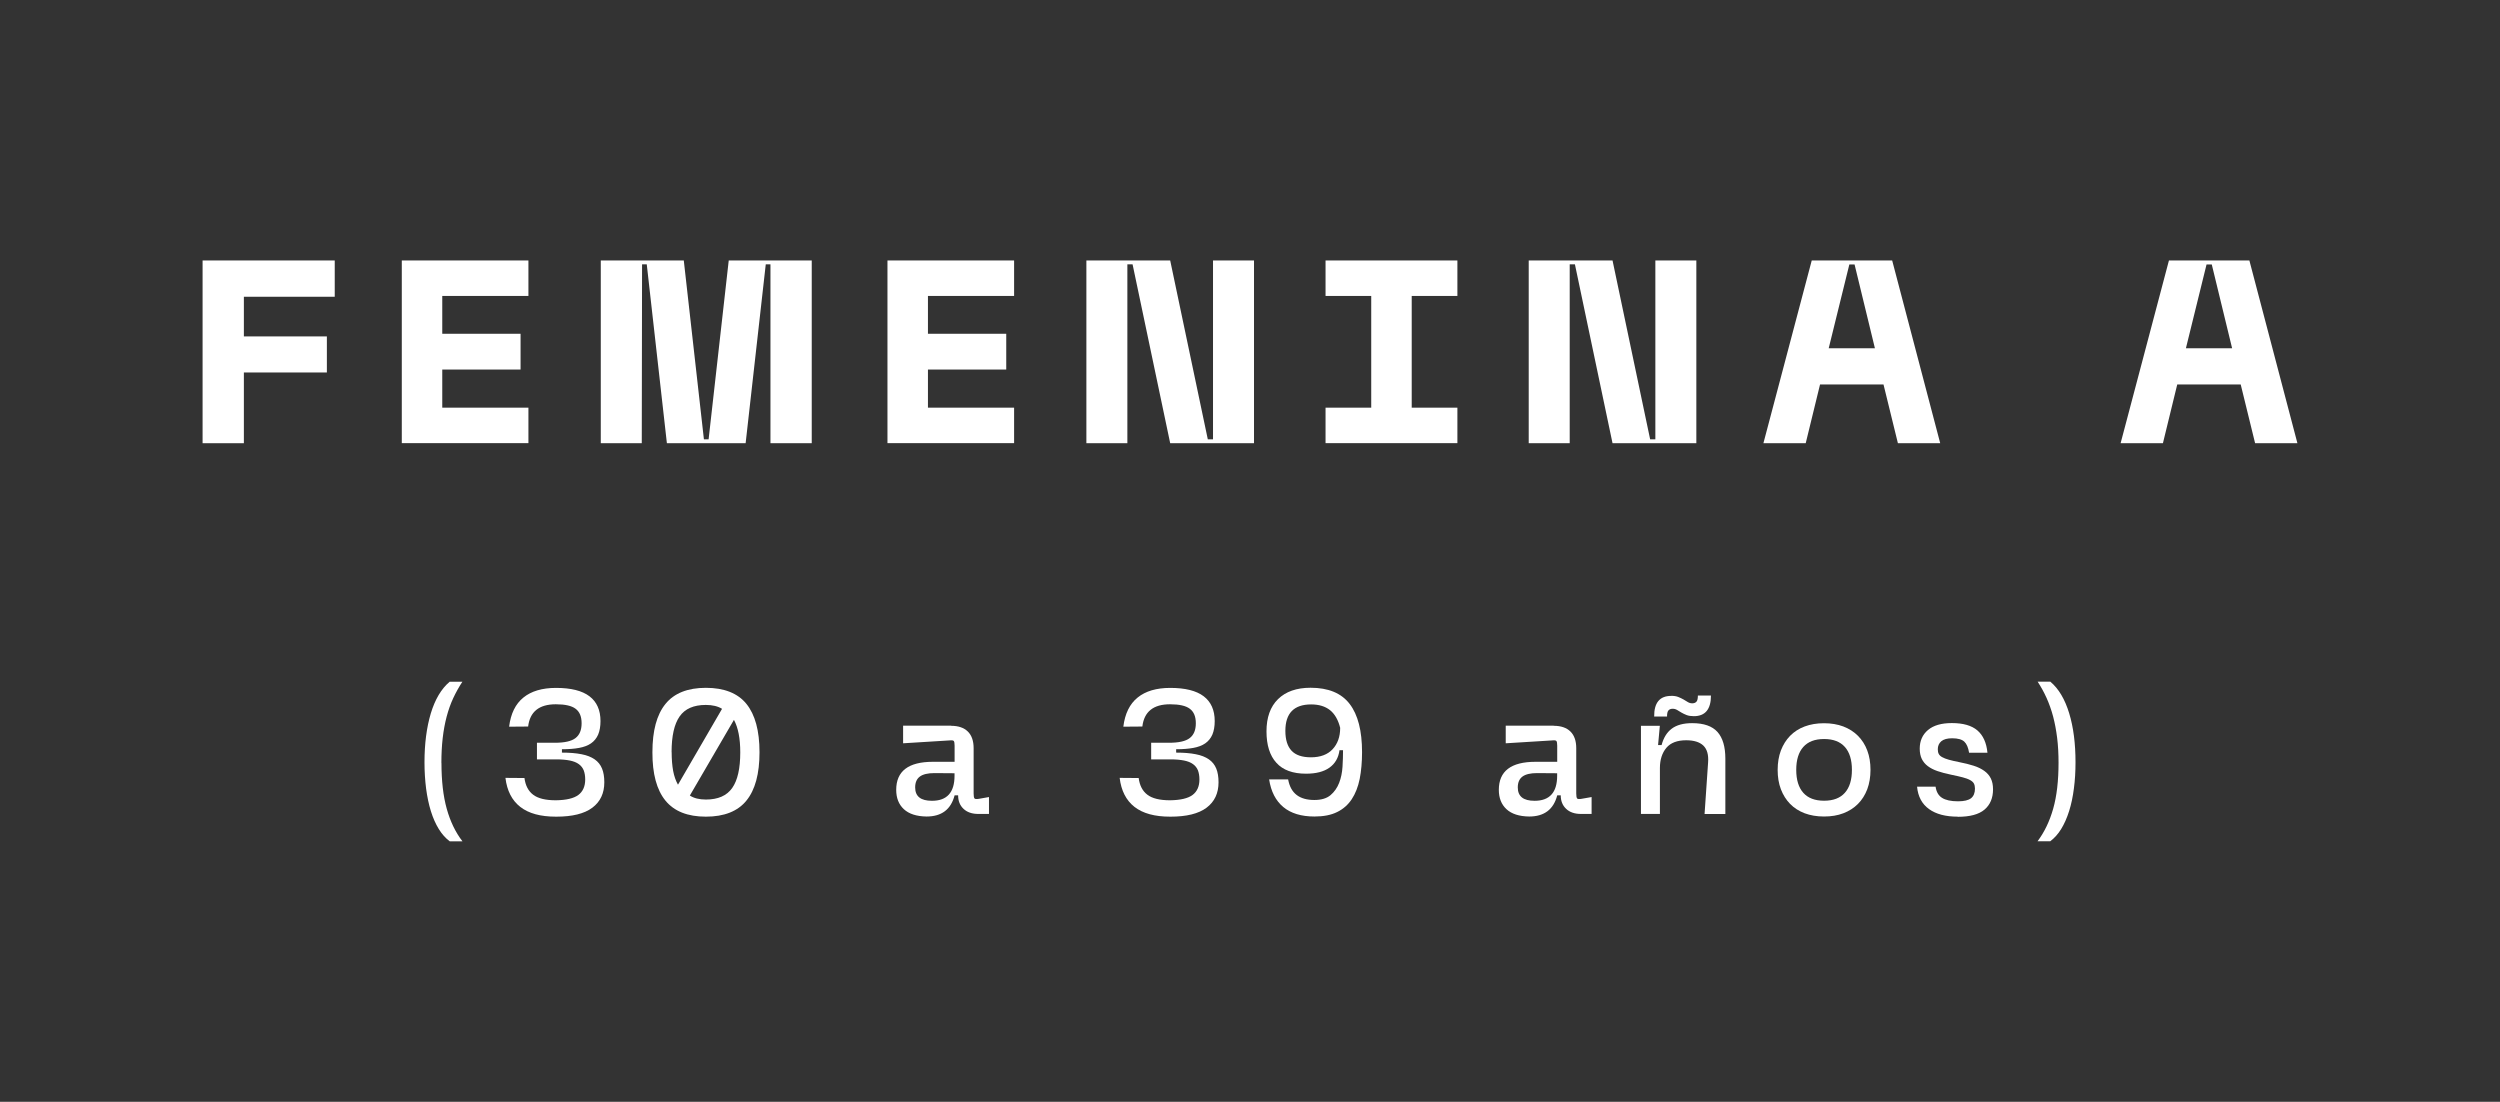 <?xml version="1.0" encoding="UTF-8"?>
<svg xmlns="http://www.w3.org/2000/svg" id="Capa_1" data-name="Capa 1" viewBox="0 0 340.35 150">
  <rect x="0" y="0" width="340.35" height="150" fill="#333333" stroke="none"/>
  <defs>
    <style>
      .cls-1 {
        fill: #fff;
      }
    </style>
  </defs>
  <g>
    <path class="cls-1" d="M60.1,103.85c0,2.45.24,4.54.72,6.26.48,1.72,1.19,3.2,2.14,4.43h-1.73c-.56-.42-1.06-.97-1.49-1.67s-.79-1.51-1.08-2.44c-.29-.93-.5-1.95-.65-3.07-.14-1.12-.22-2.31-.22-3.58,0-2.53.29-4.75.86-6.66.58-1.91,1.43-3.35,2.57-4.31h1.73c-.46.7-.88,1.45-1.24,2.22s-.66,1.62-.9,2.52c-.24.91-.42,1.88-.54,2.92-.12,1.04-.18,2.17-.18,3.39Z"></path>
    <path class="cls-1" d="M75.68,111.18c-2.1,0-3.71-.44-4.85-1.33-1.14-.89-1.81-2.21-2.02-3.95l2.59.02c.13,1.01.52,1.77,1.18,2.27.66.51,1.69.76,3.1.76,1.41-.02,2.43-.26,3.05-.72.62-.46.94-1.17.94-2.11,0-.48-.07-.89-.2-1.24-.14-.34-.36-.63-.67-.85-.31-.23-.72-.39-1.21-.49-.5-.1-1.11-.16-1.85-.16h-2.64v-2.26h2.43c1.33,0,2.27-.21,2.82-.64.55-.42.83-1.09.83-2.01s-.27-1.57-.82-1.98c-.54-.41-1.44-.61-2.69-.61-2.27,0-3.53,1.01-3.77,3.03l-2.59.02c.22-1.78.87-3.1,1.95-3.97,1.07-.87,2.55-1.31,4.44-1.31,2.03,0,3.55.38,4.55,1.14,1,.76,1.5,1.89,1.5,3.37,0,.74-.11,1.35-.32,1.85-.22.5-.54.89-.97,1.19s-.98.5-1.63.62c-.66.12-1.43.18-2.33.18v.46c1.04,0,1.93.07,2.67.22.74.14,1.33.38,1.79.7s.79.74,1,1.25c.21.51.31,1.14.31,1.87,0,1.49-.54,2.64-1.63,3.46-1.09.82-2.73,1.22-4.92,1.22Z"></path>
    <path class="cls-1" d="M88.82,102.41c0-2.93.59-5.12,1.78-6.58,1.18-1.46,3.02-2.19,5.5-2.19s4.34.73,5.52,2.19c1.18,1.46,1.78,3.65,1.78,6.58s-.59,5.12-1.78,6.58c-1.18,1.46-3.03,2.19-5.52,2.19s-4.32-.73-5.51-2.19c-1.19-1.46-1.78-3.65-1.77-6.58ZM91.44,102.41c0,.96.07,1.81.2,2.53.14.73.36,1.36.66,1.89l6-10.33c-.56-.35-1.3-.53-2.21-.53-1.65,0-2.84.52-3.57,1.57-.73,1.05-1.09,2.67-1.09,4.86ZM93.91,108.3c.56.37,1.29.55,2.19.55,1.65,0,2.84-.52,3.58-1.57.74-1.05,1.1-2.67,1.1-4.86,0-1.89-.29-3.36-.86-4.42l-6,10.3Z"></path>
    <path class="cls-1" d="M129.48,98.81c.99,0,1.75.26,2.28.78.53.52.79,1.28.79,2.27v6.17c0,.34.04.56.11.66.07.1.28.12.61.06l1.37-.24v2.3h-1.44c-.86,0-1.54-.23-2.03-.7-.49-.46-.73-1.07-.73-1.83h-.48c-.5,1.92-1.77,2.88-3.82,2.88-1.36-.02-2.39-.35-3.09-1s-1.04-1.53-1.04-2.63c0-2.55,1.66-3.82,5-3.82h2.95v-2.19c0-.34-.04-.55-.11-.64-.07-.09-.28-.12-.61-.08l-6.29.39v-2.4h6.53ZM126.88,109.02c2.05,0,3.07-1.14,3.07-3.41v-.34l-2.74-.02c-.9,0-1.56.16-1.98.47s-.64.8-.64,1.48c0,1.22.76,1.82,2.28,1.82Z"></path>
    <path class="cls-1" d="M159.3,111.18c-2.1,0-3.71-.44-4.85-1.33-1.14-.89-1.81-2.21-2.02-3.95l2.59.02c.13,1.01.52,1.77,1.18,2.27.66.51,1.69.76,3.1.76,1.41-.02,2.43-.26,3.05-.72.62-.46.94-1.17.94-2.11,0-.48-.07-.89-.2-1.24-.14-.34-.36-.63-.67-.85-.31-.23-.72-.39-1.21-.49-.5-.1-1.11-.16-1.85-.16h-2.64v-2.26h2.43c1.33,0,2.27-.21,2.82-.64.55-.42.83-1.09.83-2.01s-.27-1.57-.82-1.98c-.54-.41-1.44-.61-2.69-.61-2.27,0-3.53,1.01-3.77,3.03l-2.59.02c.22-1.78.87-3.1,1.95-3.97,1.07-.87,2.55-1.31,4.44-1.31,2.03,0,3.55.38,4.55,1.14,1,.76,1.5,1.89,1.5,3.37,0,.74-.11,1.35-.32,1.85-.22.5-.54.89-.97,1.19s-.98.5-1.63.62c-.66.12-1.43.18-2.33.18v.46c1.04,0,1.93.07,2.67.22.74.14,1.33.38,1.79.7s.79.74,1,1.25c.21.51.31,1.14.31,1.87,0,1.49-.54,2.64-1.63,3.46-1.09.82-2.73,1.22-4.92,1.22Z"></path>
    <path class="cls-1" d="M175.37,106.13c.18.95.56,1.64,1.16,2.1s1.41.68,2.41.68c.94,0,1.68-.22,2.2-.66s.91-1,1.17-1.67c.26-.67.41-1.4.46-2.2.05-.79.07-1.54.07-2.25h-.48c-.14,1.04-.6,1.83-1.37,2.38-.77.55-1.83.82-3.19.82-1.79,0-3.14-.49-4.03-1.48-.9-.98-1.35-2.41-1.35-4.29s.52-3.35,1.57-4.38c1.05-1.03,2.53-1.55,4.43-1.55,2.42,0,4.19.73,5.32,2.2,1.13,1.47,1.69,3.66,1.69,6.57,0,1.35-.11,2.56-.32,3.64-.22,1.08-.58,2-1.08,2.76-.5.76-1.17,1.35-1.99,1.75-.82.41-1.85.61-3.09.61-1.79,0-3.21-.43-4.24-1.29-1.03-.86-1.68-2.11-1.93-3.76h2.59ZM182.46,99.12c-.27-1.1-.74-1.92-1.39-2.44-.66-.52-1.51-.78-2.57-.78-2.34,0-3.51,1.2-3.51,3.6,0,1.2.28,2.1.84,2.7.56.6,1.44.9,2.64.9,1.28,0,2.27-.37,2.95-1.1s1.03-1.7,1.03-2.88Z"></path>
    <path class="cls-1" d="M211.52,98.81c.99,0,1.75.26,2.28.78.53.52.79,1.28.79,2.27v6.17c0,.34.04.56.11.66.07.1.28.12.61.06l1.37-.24v2.3h-1.44c-.86,0-1.54-.23-2.03-.7-.49-.46-.73-1.07-.73-1.83h-.48c-.5,1.92-1.77,2.88-3.82,2.88-1.36-.02-2.39-.35-3.09-1s-1.04-1.53-1.04-2.63c0-2.55,1.66-3.82,5-3.82h2.95v-2.19c0-.34-.04-.55-.11-.64-.07-.09-.28-.12-.61-.08l-6.29.39v-2.4h6.53ZM208.92,109.02c2.05,0,3.07-1.14,3.07-3.41v-.34l-2.74-.02c-.9,0-1.56.16-1.98.47s-.64.8-.64,1.48c0,1.22.76,1.82,2.28,1.82Z"></path>
    <path class="cls-1" d="M223.4,110.82v-12.01h2.57l-.24,2.62h.48c.26-.98.71-1.72,1.37-2.22.66-.5,1.58-.76,2.79-.76,1.59,0,2.73.4,3.45,1.2.71.8,1.07,2.01,1.07,3.63v7.54h-2.83l.48-7.01c.08-1.06-.14-1.82-.65-2.31-.51-.48-1.29-.72-2.33-.72-1.22,0-2.12.34-2.7,1.03s-.88,1.61-.88,2.76v6.24h-2.57ZM227.49,94.73c.4,0,.73.05,1,.16s.5.22.71.34c.21.12.4.24.58.35s.38.17.6.17c.26,0,.45-.08.58-.23.13-.15.19-.43.19-.83h1.78c0,1.87-.78,2.81-2.33,2.81-.38,0-.71-.05-.98-.15-.27-.11-.51-.22-.71-.34-.2-.12-.39-.24-.58-.35-.18-.11-.39-.17-.61-.17-.26,0-.45.08-.58.23-.13.15-.19.43-.19.83h-1.75c-.02-1.87.75-2.81,2.31-2.81Z"></path>
    <path class="cls-1" d="M242.01,104.81c0-.98.15-1.86.44-2.64.3-.78.72-1.45,1.26-2,.54-.55,1.2-.98,1.98-1.27s1.65-.44,2.63-.44,1.85.15,2.63.44c.78.3,1.44.72,1.99,1.27.55.55.98,1.22,1.27,2,.3.79.44,1.67.44,2.64s-.15,1.86-.44,2.64c-.3.78-.72,1.45-1.27,2-.55.55-1.22.98-1.99,1.27-.78.3-1.65.44-2.63.44s-1.85-.15-2.63-.44c-.78-.3-1.44-.72-1.98-1.27-.54-.55-.96-1.22-1.26-2-.3-.79-.44-1.67-.44-2.64ZM244.54,104.81c0,1.36.32,2.4.96,3.12.64.72,1.58,1.08,2.83,1.08s2.19-.36,2.83-1.08c.64-.72.96-1.76.96-3.12s-.32-2.4-.96-3.12c-.64-.72-1.58-1.08-2.83-1.08s-2.19.36-2.83,1.08c-.64.72-.96,1.76-.96,3.12Z"></path>
    <path class="cls-1" d="M266.53,111.18c-1.65,0-2.95-.34-3.91-1.03-.96-.69-1.51-1.71-1.63-3.05h2.52c.1.7.39,1.21.88,1.52.49.31,1.21.47,2.17.47.83,0,1.42-.14,1.78-.42.35-.28.53-.72.53-1.31,0-.27-.05-.5-.14-.68s-.27-.34-.52-.48-.58-.26-1-.37-.94-.23-1.58-.36c-.7-.14-1.32-.31-1.85-.49s-.97-.41-1.33-.68c-.36-.27-.63-.6-.82-.98-.18-.38-.28-.85-.28-1.39,0-1.07.38-1.92,1.13-2.55s1.83-.94,3.24-.94c1.54,0,2.7.33,3.48,1s1.24,1.68,1.37,3.04h-2.5c-.11-.7-.33-1.21-.65-1.51-.32-.3-.87-.46-1.66-.46-.67,0-1.16.14-1.48.41-.31.27-.47.63-.47,1.08,0,.26.04.47.13.64s.24.32.47.44c.22.13.52.24.9.35.38.11.85.21,1.43.33.74.14,1.39.31,1.96.49.57.18,1.05.42,1.44.7.39.28.69.62.89,1.03.2.41.3.9.3,1.48,0,1.18-.39,2.11-1.16,2.76-.78.66-1.99.98-3.64.98Z"></path>
    <path class="cls-1" d="M280.25,103.85c0-1.22-.06-2.34-.19-3.39-.13-1.04-.31-2.01-.55-2.92-.24-.9-.54-1.74-.89-2.52s-.76-1.52-1.22-2.22h1.73c1.14.96,1.99,2.4,2.57,4.31.58,1.91.86,4.13.86,6.66,0,1.27-.07,2.46-.22,3.58-.14,1.12-.36,2.15-.65,3.07s-.65,1.74-1.08,2.44-.93,1.25-1.49,1.67h-1.73c.93-1.23,1.64-2.71,2.13-4.43.49-1.72.73-3.81.73-6.26Z"></path>
  </g>
  <g>
    <path class="cls-1" d="M27.58,60.34v-24.88h17.99v4.94h-12.37v5.4h11.3v4.91h-11.3v9.63h-5.62Z"></path>
    <path class="cls-1" d="M54.7,60.34v-24.88h17.24v4.83h-11.73v5.15h10.66v4.87h-10.66v5.19h11.73v4.83h-17.24Z"></path>
    <path class="cls-1" d="M101.52,60.34h-10.73l-2.74-24.35h-.64l-.04,24.35h-5.58v-24.88h11.3l2.74,24.35h.64l2.74-24.35h11.3v24.88h-5.62v-24.35h-.64l-2.74,24.35Z"></path>
    <path class="cls-1" d="M120.82,60.34v-24.88h17.24v4.83h-11.73v5.15h10.66v4.87h-10.66v5.19h11.73v4.83h-17.24Z"></path>
    <path class="cls-1" d="M159.31,60.34l-5.12-24.35h-.71v24.35h-5.58v-24.88h11.41l5.12,24.35h.71v-24.35h5.58v24.88h-11.41Z"></path>
    <path class="cls-1" d="M180.46,35.46h17.95v4.83h-6.22v15.21h6.22v4.83h-17.95v-4.83h6.22v-15.21h-6.22v-4.83Z"></path>
    <path class="cls-1" d="M219.53,60.34l-5.12-24.35h-.71v24.35h-5.58v-24.88h11.41l5.12,24.35h.71v-24.35h5.58v24.88h-11.41Z"></path>
    <path class="cls-1" d="M240.07,60.34l6.58-24.88h10.95l6.54,24.88h-5.76l-1.96-8h-8.64l-1.95,8h-5.76ZM248.96,47.41h6.29l-2.77-11.41h-.71l-2.81,11.41Z"></path>
    <path class="cls-1" d="M288.7,60.34l6.58-24.88h10.95l6.54,24.88h-5.76l-1.96-8h-8.64l-1.95,8h-5.76ZM297.59,47.41h6.29l-2.77-11.41h-.71l-2.81,11.41Z"></path>
  </g>
</svg>
